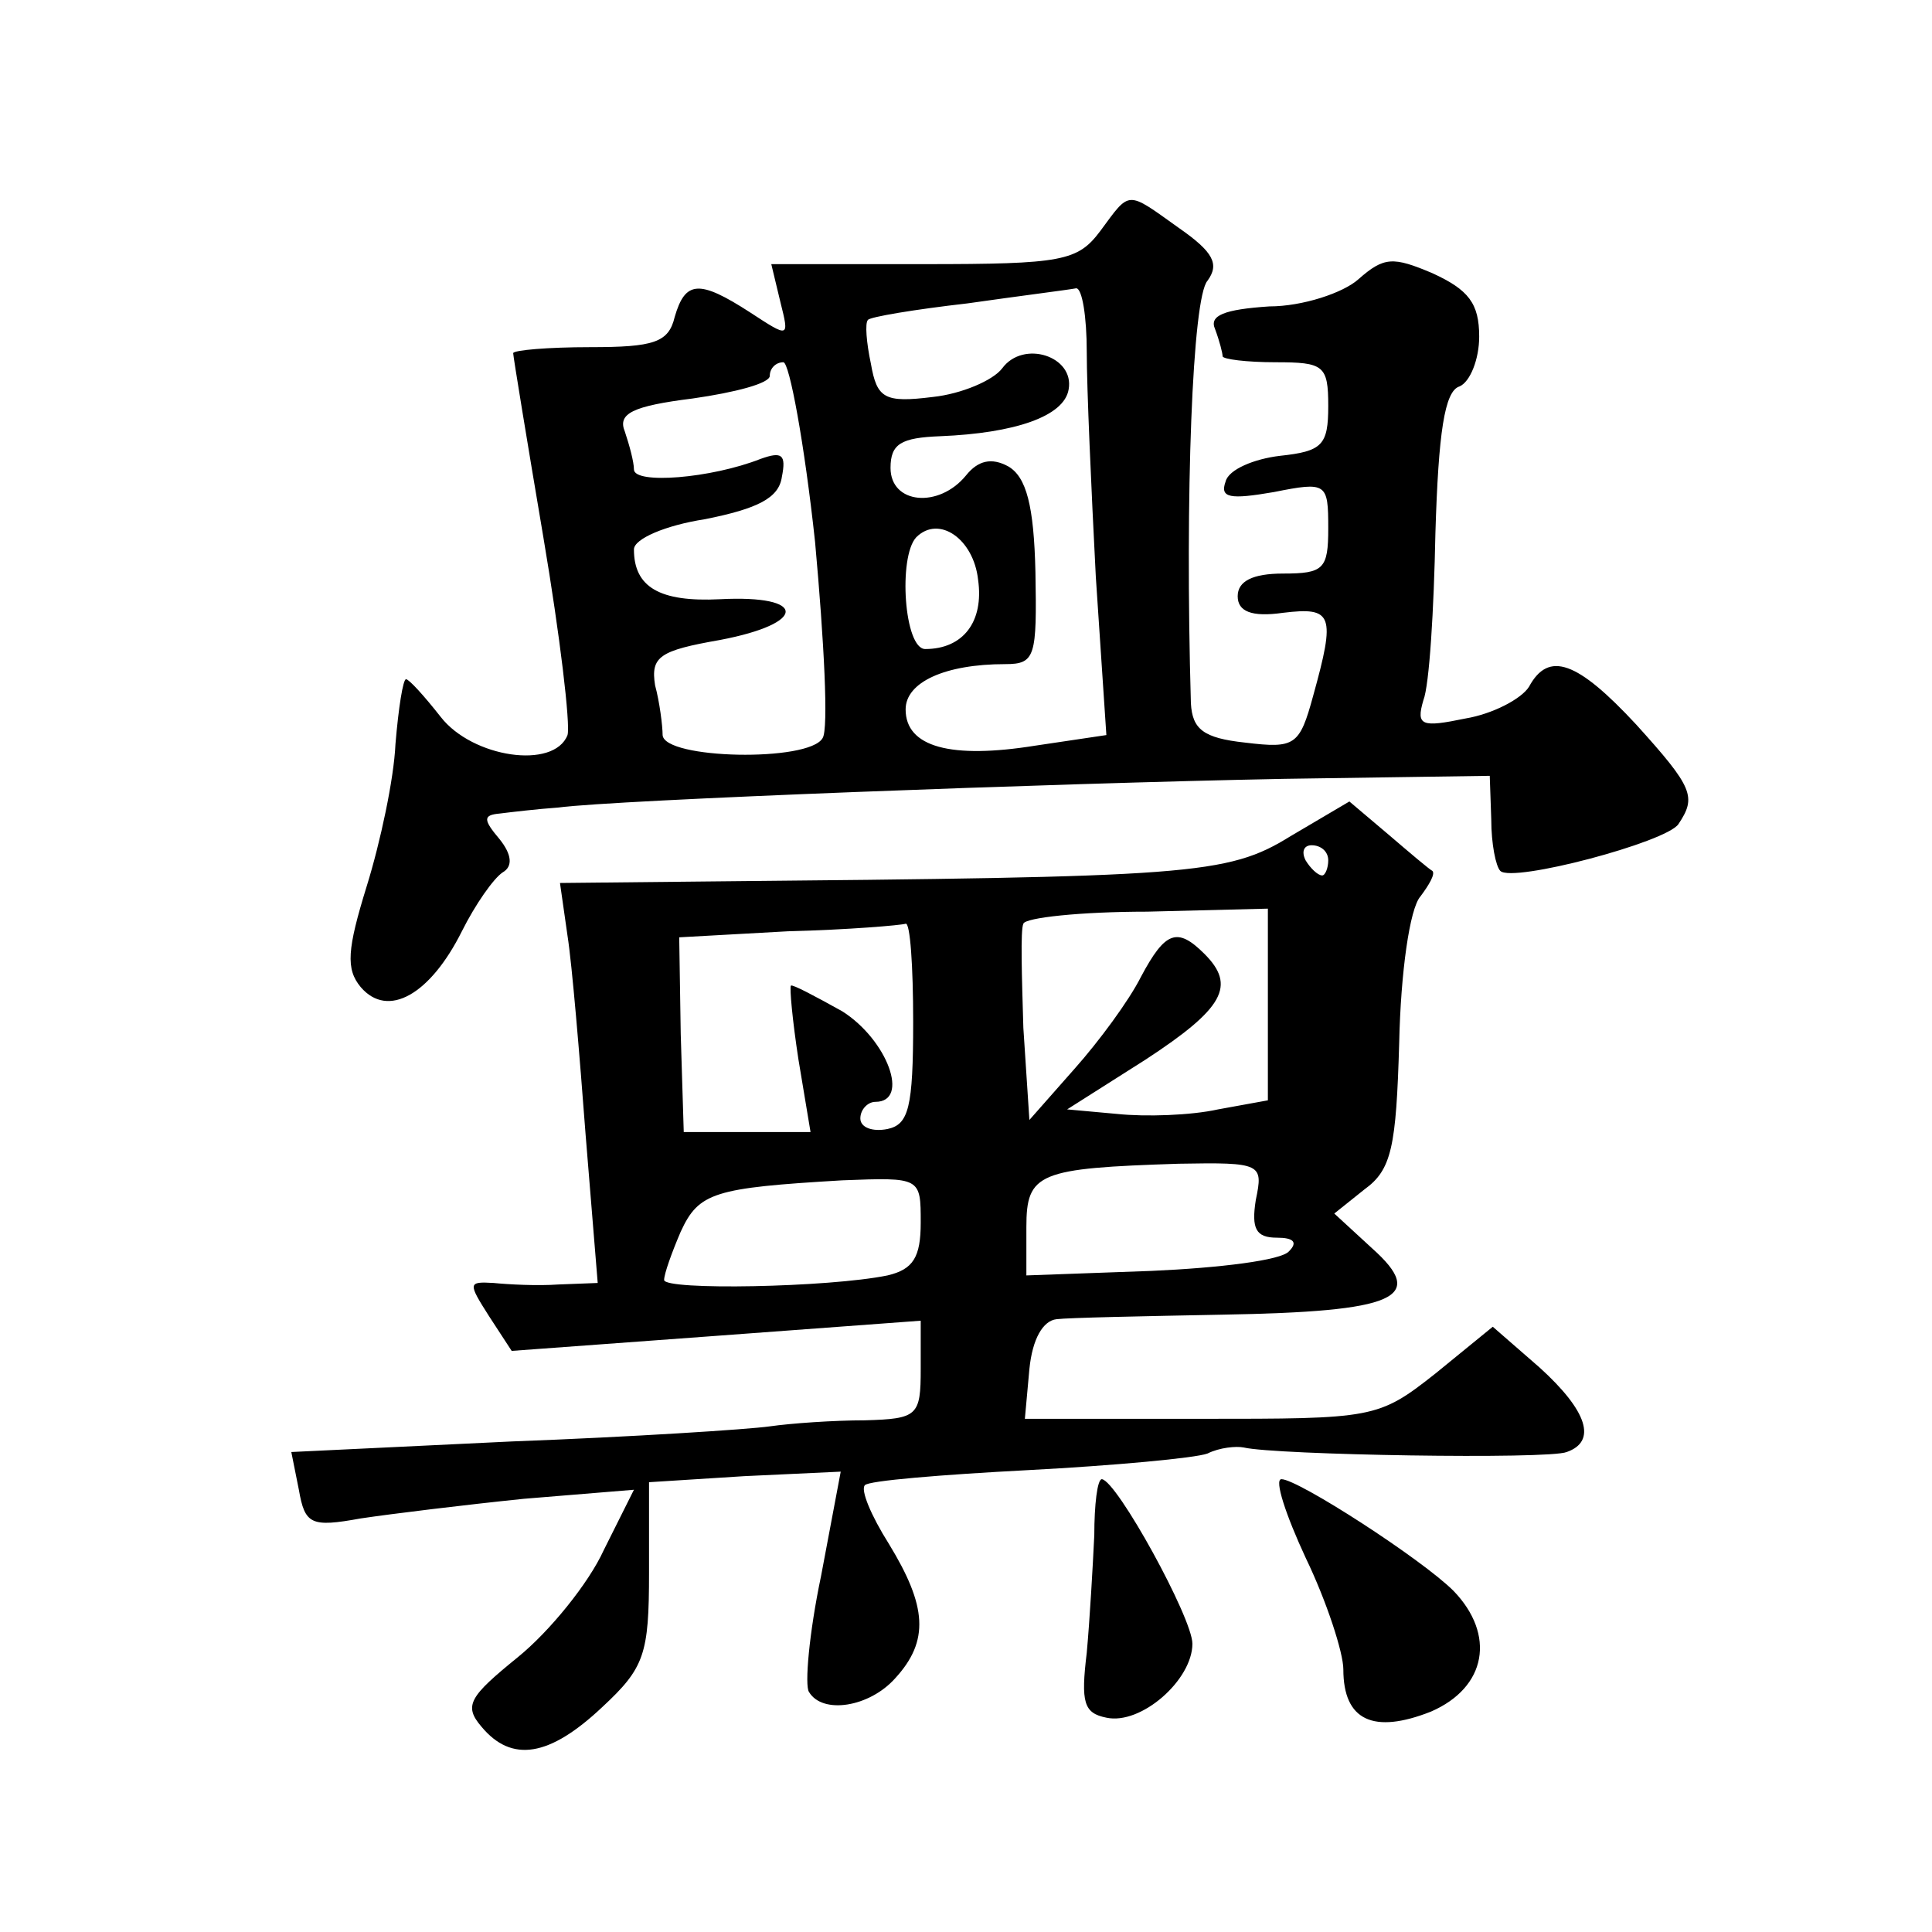 <?xml version="1.0" standalone="no"?>
<!DOCTYPE svg PUBLIC "-//W3C//DTD SVG 20010904//EN"
 "http://www.w3.org/TR/2001/REC-SVG-20010904/DTD/svg10.dtd">
<svg version="1.0" xmlns="http://www.w3.org/2000/svg"
 width="128pt" height="128pt" viewBox="0 0 128 128"
 preserveAspectRatio="xMidYMid meet">
<g transform="translate(0,128) scale(0.1,-0.1)"
fill="#0" stroke="none">
<path d="M729 1127 c-15 -20 -25 -22 -117 -22 l-101 0 6 -25 c6 -24 6 -24 -20 -7
-34 22 -43 21 -50 -3 -4 -17 -14 -20 -56 -20 -28 0 -51 -2 -51 -4 0 -2 9 -57 20
-122 11 -65 18 -124 16 -131 -9 -23 -63 -15 -84 12 -11 14 -21 25 -23 25 -2 0 -5
-19 -7 -43 -1 -23 -10 -65 -19 -94 -13 -42 -14 -55 -4 -67 18 -21 46 -5 67 37 9
18 21 35 27 39 7 4 6 12 -2 22 -11 13 -11 16 0 17 8 1 25 3 39 4 37 5 326 16 481
19 l136 2 1 -29 c0 -16 3 -31 6 -34 8 -8 110 19 118 31 12 18 10 24 -28 66 -39
42 -58 49 -71 25 -5 -8 -24 -18 -42 -21 -29 -6 -33 -5 -28 12 4 10 7 60 8 111 2
66 6 94 16 97 7 3 13 18 13 33 0 22 -7 31 -31 42 -26 11 -32 11 -49 -4 -10 -9 -37
-18 -59 -18 -30 -2 -40 -6 -36 -15 3 -8 5 -16 5 -18 0 -2 16 -4 35 -4 32 0 35 -2
35 -29 0 -26 -4 -30 -32 -33 -17 -2 -34 -9 -36 -17 -4 -11 3 -12 32 -7 35 7 36
6 36 -24 0 -27 -3 -30 -30 -30 -20 0 -30 -5 -30 -15 0 -10 9 -14 30 -11 33 4 35
-1 20 -55 -9 -33 -12 -35 -45 -31 -28 3 -35 9 -36 26 -4 138 1 269 11 280 8 11
4 19 -19 35 -35 25 -32 25 -52 -2z m-9 -80 c0 -24 3 -91 6 -149 l7 -105 -47 -7
c-56 -9 -86 -1 -86 24 0 18 26 30 66 30 20 0 21 5 20 61 -1 44 -6 63 -18 70 -11
6 -20 4 -28 -6 -18 -22 -50 -19 -50 5 0 16 7 20 33 21 49 2 82 13 85 31 4 22 -30
33 -44 14 -6 -8 -27 -17 -46 -19 -32 -4 -37 -1 -41 22 -3 14 -4 27 -2 29 1 2 31
7 66 11 35 5 67 9 72 10 4 0 7 -19 7 -42z m-180 -126 c6 -66 9 -124 5 -130 -9 -16
-105 -14 -106 2 0 6 -2 22 -5 33 -3 19 3 23 43 30 58 11 58 30 0 27 -40 -2 -57
8 -57 33 0 7 21 16 47 20 35 7 49 14 51 28 3 15 0 17 -14 12 -33 -13 -84 -17 -84
-7 0 5 -3 16 -6 25 -5 12 5 17 45 22 28 4 51 10 51 15 0 5 4 9 9 9 4 0 14 -54 21
-119z m108 -25 c4 -28 -10 -46 -35 -46 -14 0 -18 61 -6 74 15 15 38 -1 41 -28z
M855 726 c-42 -26 -66 -27 -387 -30 l-97 -1 5 -35 c3 -19 8 -79 12 -132 l8 -98
-26 -1 c-14 -1 -33 0 -43 1 -17 1 -17 0 -3 -22 l15 -23 136 10 135 10 0 -32 c0
-31 -2 -33 -37 -34 -21 0 -49 -2 -63 -4 -14 -2 -91 -7 -171 -10 l-146 -7 5 -25
c4 -23 8 -25 41 -19 20 3 69 9 108 13 l73 6 -20 -40 c-10 -22 -36 -54 -57 -71 -32
-26 -36 -32 -24 -46 20 -24 45 -20 80 13 28 26 31 35 31 89 l0 60 63 4 64 3 -13
-69 c-8 -38 -11 -73 -8 -77 9 -15 40 -10 57 9 23 25 21 48 -4 89 -12 19 -19 36
-16 39 2 3 51 7 108 10 57 3 111 8 119 11 8 4 19 5 24 4 21 -5 202 -8 214 -3 20
7 14 27 -18 56 l-31 27 -38 -31 c-38 -30 -41 -30 -156 -30 l-116 0 3 33 c2 20 9
32 18 33 8 1 58 2 110 3 115 2 136 11 99 44 l-25 23 20 16 c18 13 21 28 23 97 1
47 7 89 14 97 6 8 10 15 8 17 -2 1 -15 12 -29 24 l-26 22 -39 -23z m25 -16 c0 -5
-2 -10 -4 -10 -3 0 -8 5 -11 10 -3 6 -1 10 4 10 6 0 11 -4 11 -10z m-40 -96 l0
-63 -33 -6 c-18 -4 -48 -5 -67 -3 l-33 3 52 33 c52 34 60 49 39 70 -18 18 -26 15
-42 -15 -8 -16 -28 -43 -44 -61 l-30 -34 -4 61 c-1 34 -2 65 0 69 1 4 38 8 82 8
l80 2 0 -64z m-235 -11 c0 -57 -3 -68 -17 -71 -10 -2 -18 1 -18 7 0 6 5 11 10 11
23 0 8 41 -22 60 -18 10 -33 18 -34 17 -1 -1 1 -23 5 -49 l8 -48 -42 0 -42 0 -2
65 -1 64 72 4 c40 1 75 4 78 5 3 1 5 -28 5 -65z m227 -118 c-3 -19 0 -25 14 -25
11 0 14 -3 8 -9 -5 -6 -46 -11 -91 -13 l-83 -3 0 32 c0 36 8 39 101 42 55 1 56
0 51 -24z m-222 -15 c0 -23 -5 -31 -22 -35 -39 -8 -148 -10 -148 -3 0 4 5 18 11
32 12 26 22 29 107 34 52 2 52 2 52 -28z M725 263 c-1 -21 -3 -56 -5 -78 -4 -33
-2 -40 13 -43 23 -5 57 25 57 49 0 17 -50 108 -60 109 -3 0 -5 -17 -5 -37z M865
248 c14 -29 25 -63 25 -74 0 -34 20 -43 58 -28 37 16 43 51 15 80 -21 21 -103 74
-114 74 -5 0 3 -24 16 -52z"/>
</g>
</svg>
